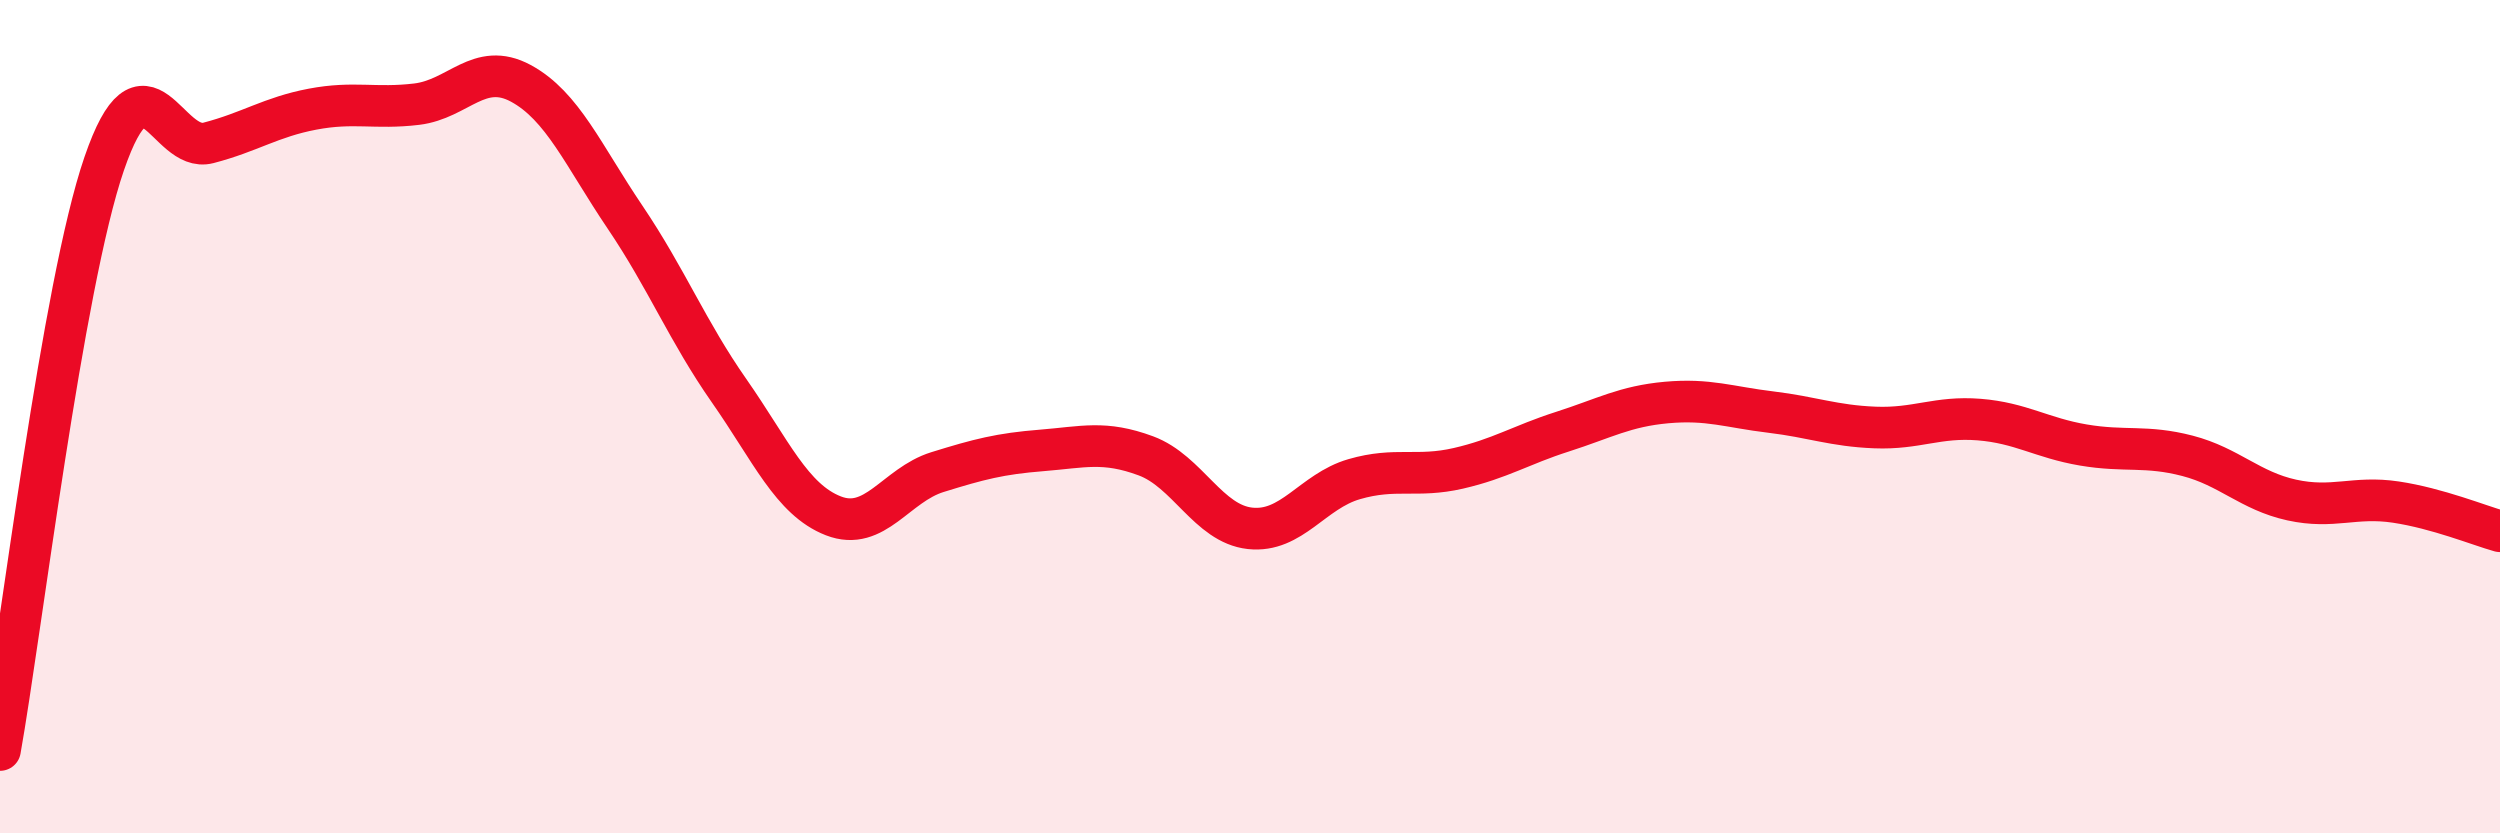 
    <svg width="60" height="20" viewBox="0 0 60 20" xmlns="http://www.w3.org/2000/svg">
      <path
        d="M 0,18 C 0.5,15.19 1.5,6.84 2.5,3.93 C 3.5,1.02 4,3.69 5,3.43 C 6,3.17 6.5,2.81 7.5,2.62 C 8.5,2.43 9,2.62 10,2.5 C 11,2.38 11.5,1.46 12.5,2 C 13.5,2.54 14,3.73 15,5.21 C 16,6.69 16.5,7.95 17.5,9.38 C 18.5,10.81 19,11.99 20,12.38 C 21,12.77 21.5,11.64 22.5,11.33 C 23.5,11.02 24,10.89 25,10.81 C 26,10.73 26.5,10.57 27.5,10.94 C 28.5,11.31 29,12.57 30,12.68 C 31,12.79 31.5,11.79 32.5,11.5 C 33.5,11.21 34,11.47 35,11.24 C 36,11.01 36.5,10.68 37.5,10.36 C 38.5,10.04 39,9.75 40,9.66 C 41,9.57 41.5,9.77 42.5,9.89 C 43.5,10.01 44,10.22 45,10.26 C 46,10.3 46.5,9.99 47.5,10.07 C 48.5,10.15 49,10.51 50,10.68 C 51,10.85 51.5,10.68 52.5,10.94 C 53.5,11.2 54,11.78 55,12 C 56,12.22 56.5,11.9 57.5,12.05 C 58.5,12.2 59.5,12.61 60,12.75L60 20L0 20Z"
        fill="#EB0A25"
        opacity="0.1"
        stroke-linecap="round"
        stroke-linejoin="round"
      />
      <path
        d="M 0,18 C 0.5,15.19 1.5,6.84 2.5,3.93 C 3.5,1.02 4,3.69 5,3.43 C 6,3.17 6.5,2.81 7.5,2.62 C 8.5,2.43 9,2.62 10,2.5 C 11,2.38 11.5,1.46 12.5,2 C 13.5,2.54 14,3.73 15,5.21 C 16,6.69 16.5,7.95 17.5,9.38 C 18.5,10.81 19,11.99 20,12.38 C 21,12.77 21.5,11.64 22.5,11.33 C 23.5,11.02 24,10.89 25,10.81 C 26,10.73 26.5,10.57 27.5,10.94 C 28.5,11.31 29,12.57 30,12.68 C 31,12.79 31.5,11.79 32.5,11.5 C 33.5,11.21 34,11.47 35,11.24 C 36,11.01 36.5,10.68 37.5,10.36 C 38.5,10.04 39,9.75 40,9.66 C 41,9.57 41.5,9.77 42.5,9.89 C 43.5,10.01 44,10.22 45,10.26 C 46,10.3 46.5,9.99 47.5,10.07 C 48.5,10.15 49,10.51 50,10.68 C 51,10.85 51.5,10.68 52.5,10.94 C 53.5,11.2 54,11.78 55,12 C 56,12.22 56.5,11.9 57.5,12.05 C 58.5,12.2 59.5,12.61 60,12.75"
        stroke="#EB0A25"
        stroke-width="1"
        fill="none"
        stroke-linecap="round"
        stroke-linejoin="round"
      />
    </svg>
  